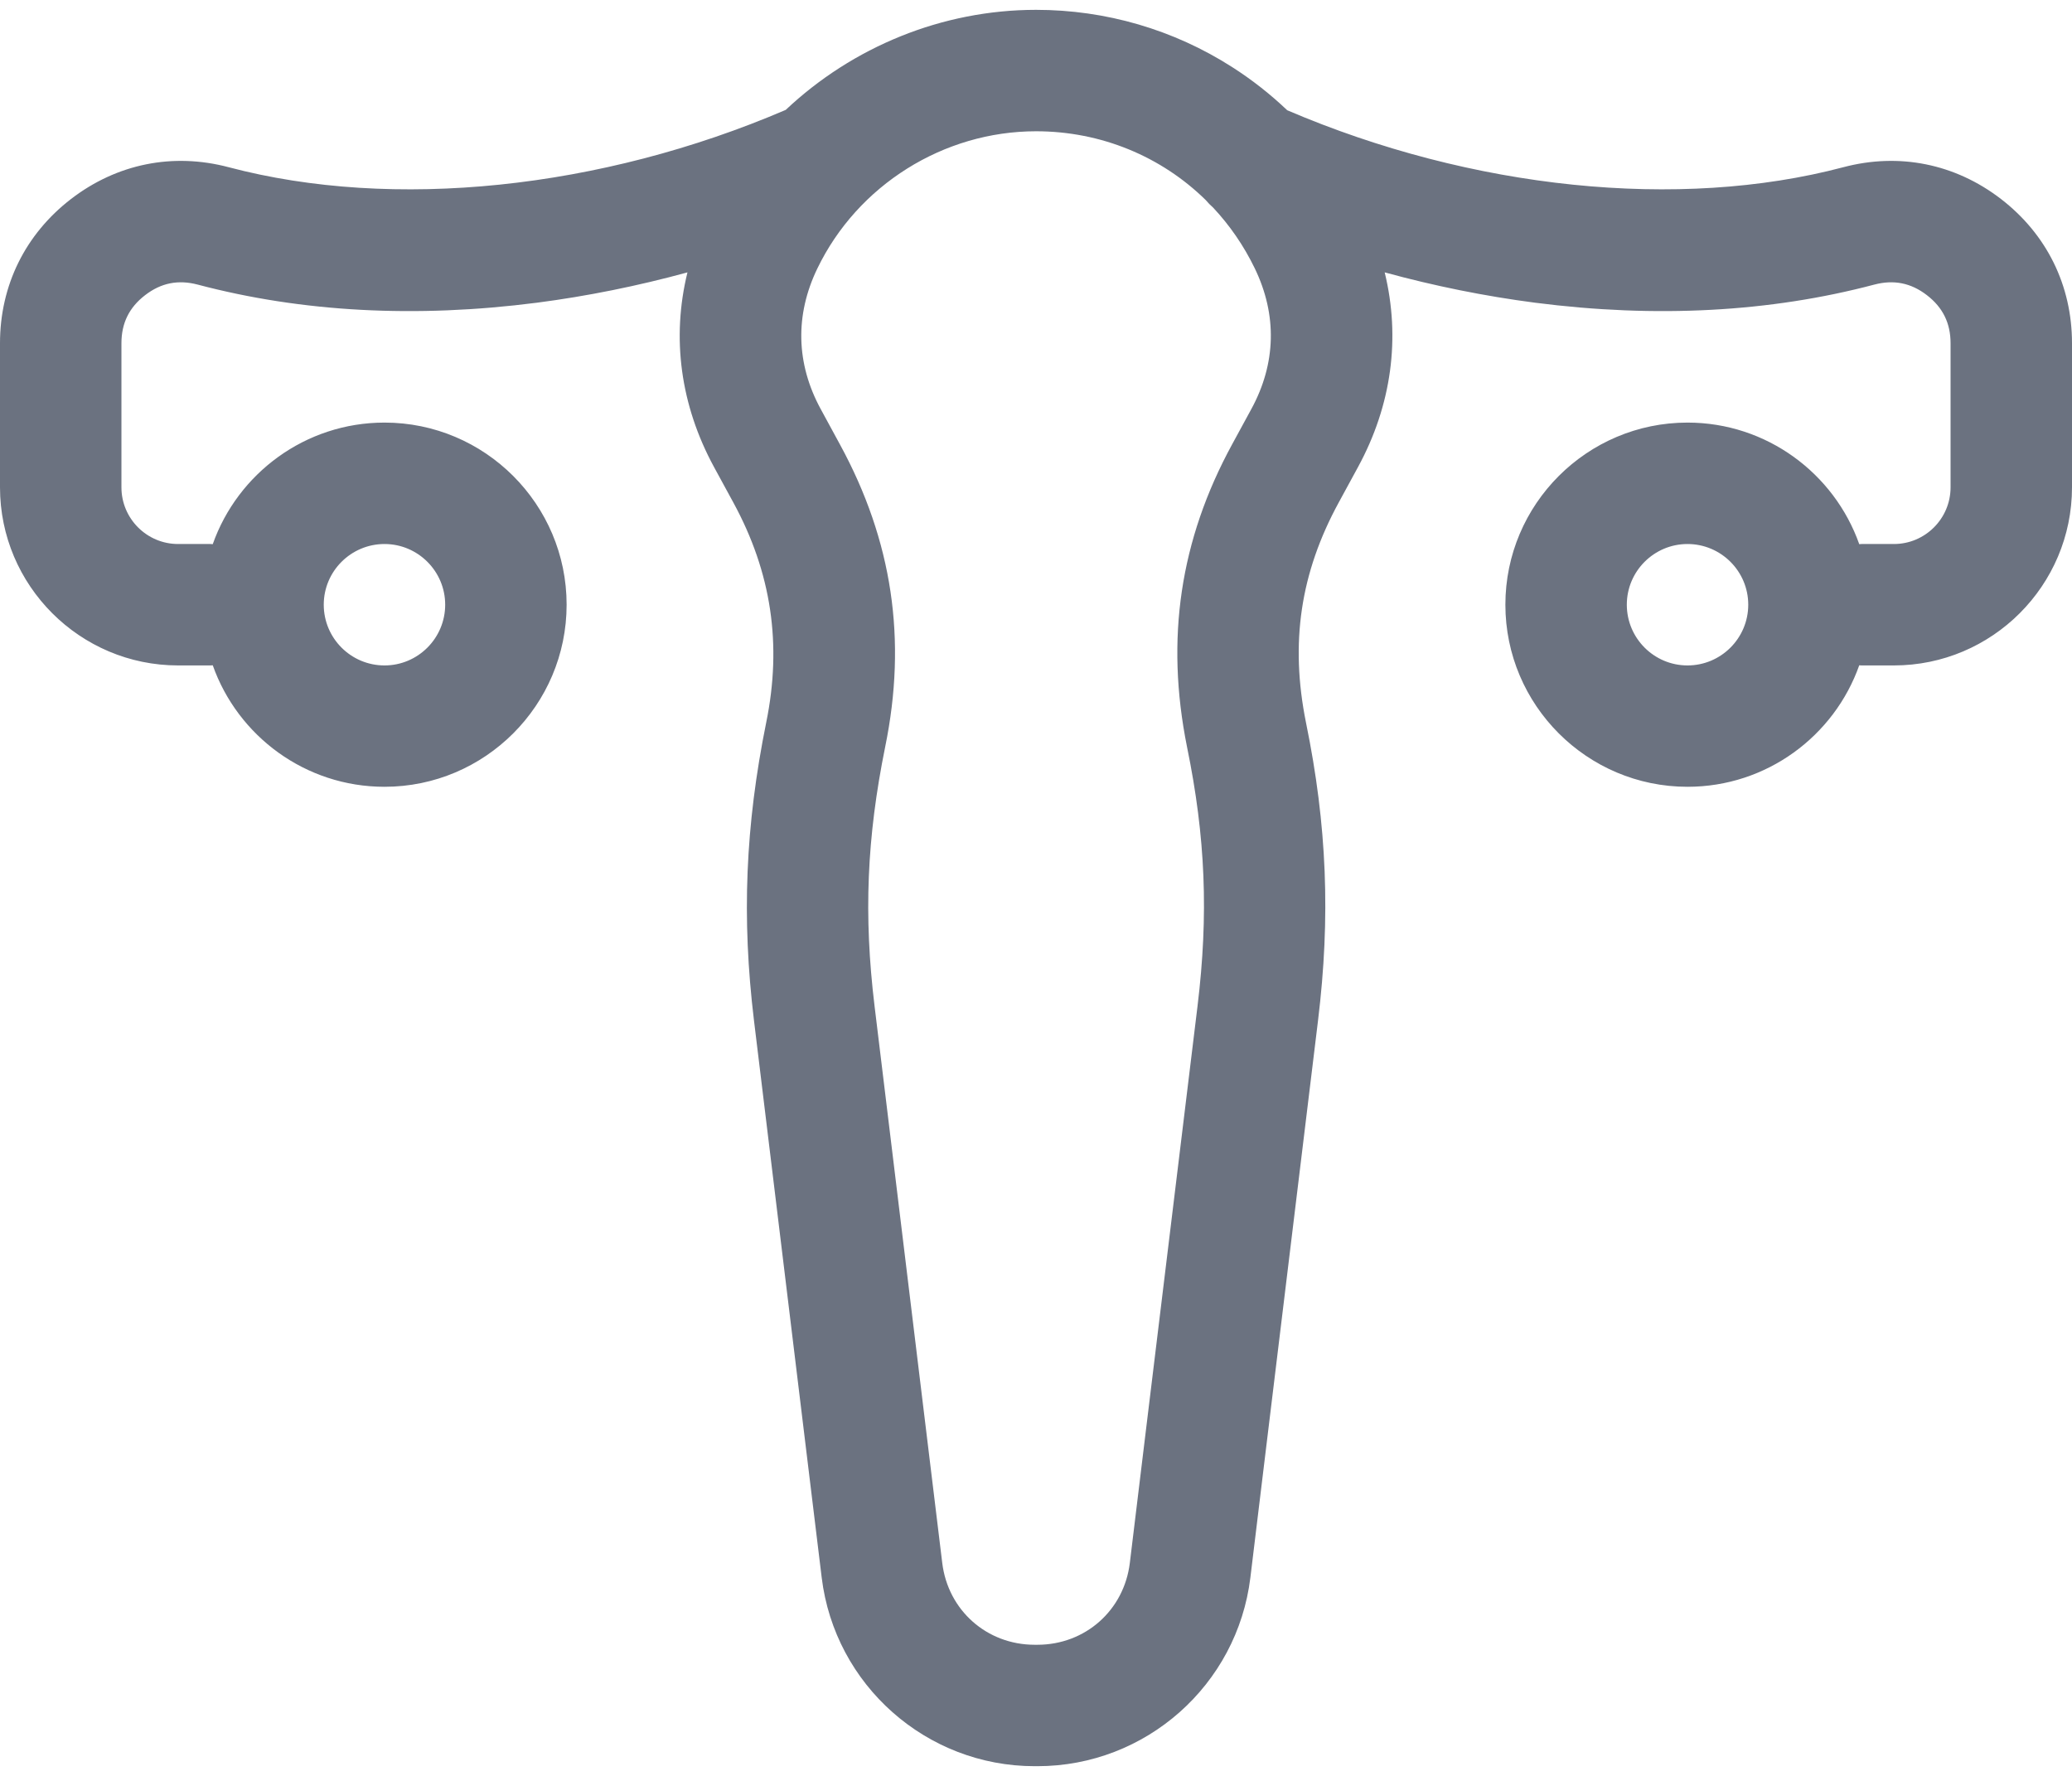 <?xml version="1.0" encoding="UTF-8"?> <svg xmlns="http://www.w3.org/2000/svg" width="28" height="24" viewBox="0 0 28 24" fill="none"><g clip-path="url(#clip0_4328_9386)"><path d="M27.04 2.689C26.421 2.213 25.664 2.06 24.909 2.26C22.69 2.847 19.892 2.559 17.395 1.49C17.167 1.273 16.918 1.077 16.65 0.906C15.859 0.4 14.943 0.133 14.001 0.133C12.729 0.133 11.52 0.635 10.618 1.485C8.118 2.558 5.314 2.848 3.091 2.26C2.336 2.06 1.579 2.213 0.96 2.689C0.341 3.166 0 3.858 0 4.639V6.586C0 7.913 1.08 8.993 2.407 8.993H2.844C2.855 8.993 2.865 8.992 2.875 8.991C3.213 9.947 4.126 10.633 5.196 10.633C6.553 10.633 7.657 9.529 7.657 8.172C7.657 6.815 6.553 5.711 5.196 5.711C4.126 5.711 3.213 6.398 2.875 7.354C2.865 7.353 2.854 7.352 2.844 7.352H2.407C1.984 7.352 1.641 7.008 1.641 6.586V4.639C1.641 4.368 1.745 4.155 1.961 3.989C2.176 3.823 2.408 3.777 2.671 3.846C4.08 4.219 5.622 4.301 7.255 4.091C7.933 4.003 8.617 3.865 9.29 3.681C9.073 4.564 9.194 5.475 9.649 6.312L9.911 6.793C10.425 7.738 10.57 8.709 10.354 9.765C10.072 11.16 10.021 12.402 10.189 13.792C10.437 15.835 10.686 17.879 10.934 19.922L11.104 21.32C11.281 22.773 12.518 23.869 13.982 23.869H14.019C15.483 23.869 16.72 22.773 16.897 21.32L17.111 19.554C17.345 17.634 17.578 15.713 17.811 13.793C17.982 12.391 17.932 11.149 17.649 9.768C17.431 8.689 17.572 7.742 18.092 6.789L18.351 6.313C18.807 5.476 18.928 4.565 18.712 3.681C19.384 3.865 20.067 4.003 20.745 4.091C22.378 4.301 23.92 4.219 25.329 3.846C25.591 3.777 25.824 3.823 26.039 3.989C26.255 4.155 26.359 4.368 26.359 4.639V6.586C26.359 7.008 26.016 7.352 25.593 7.352H25.156C25.145 7.352 25.135 7.353 25.125 7.354C24.787 6.398 23.874 5.711 22.804 5.711C21.447 5.711 20.343 6.815 20.343 8.172C20.343 9.529 21.447 10.633 22.804 10.633C23.874 10.633 24.787 9.947 25.125 8.991C25.135 8.992 25.145 8.993 25.156 8.993H25.593C26.92 8.993 28 7.913 28 6.586V4.639C28 3.858 27.659 3.166 27.04 2.689ZM5.196 7.352C5.648 7.352 6.016 7.72 6.016 8.172C6.016 8.625 5.648 8.993 5.196 8.993C4.743 8.993 4.375 8.625 4.375 8.172C4.375 7.72 4.743 7.352 5.196 7.352ZM16.91 5.528L16.651 6.004C15.946 7.297 15.747 8.634 16.041 10.095C16.291 11.313 16.333 12.36 16.183 13.595C15.949 15.515 15.716 17.436 15.482 19.357L15.268 21.122C15.19 21.763 14.665 22.228 14.019 22.228H13.982C13.336 22.228 12.811 21.763 12.733 21.122L12.563 19.724C12.315 17.681 12.066 15.638 11.818 13.594C11.67 12.37 11.713 11.322 11.962 10.093C12.259 8.644 12.059 7.308 11.352 6.009L11.09 5.527C10.757 4.914 10.741 4.258 11.045 3.629C11.589 2.502 12.75 1.774 14.001 1.774C14.88 1.774 15.694 2.115 16.294 2.704C16.324 2.74 16.357 2.774 16.393 2.805C16.617 3.044 16.808 3.32 16.956 3.626C17.261 4.256 17.245 4.913 16.91 5.528ZM22.804 8.993C22.352 8.993 21.984 8.625 21.984 8.172C21.984 7.72 22.352 7.352 22.804 7.352C23.257 7.352 23.625 7.72 23.625 8.172C23.625 8.625 23.257 8.993 22.804 8.993Z" fill="#6B7280"></path></g><defs><clipPath id="clip0_4328_9386"><rect width="28" height="24" fill="white"></rect></clipPath></defs></svg> 